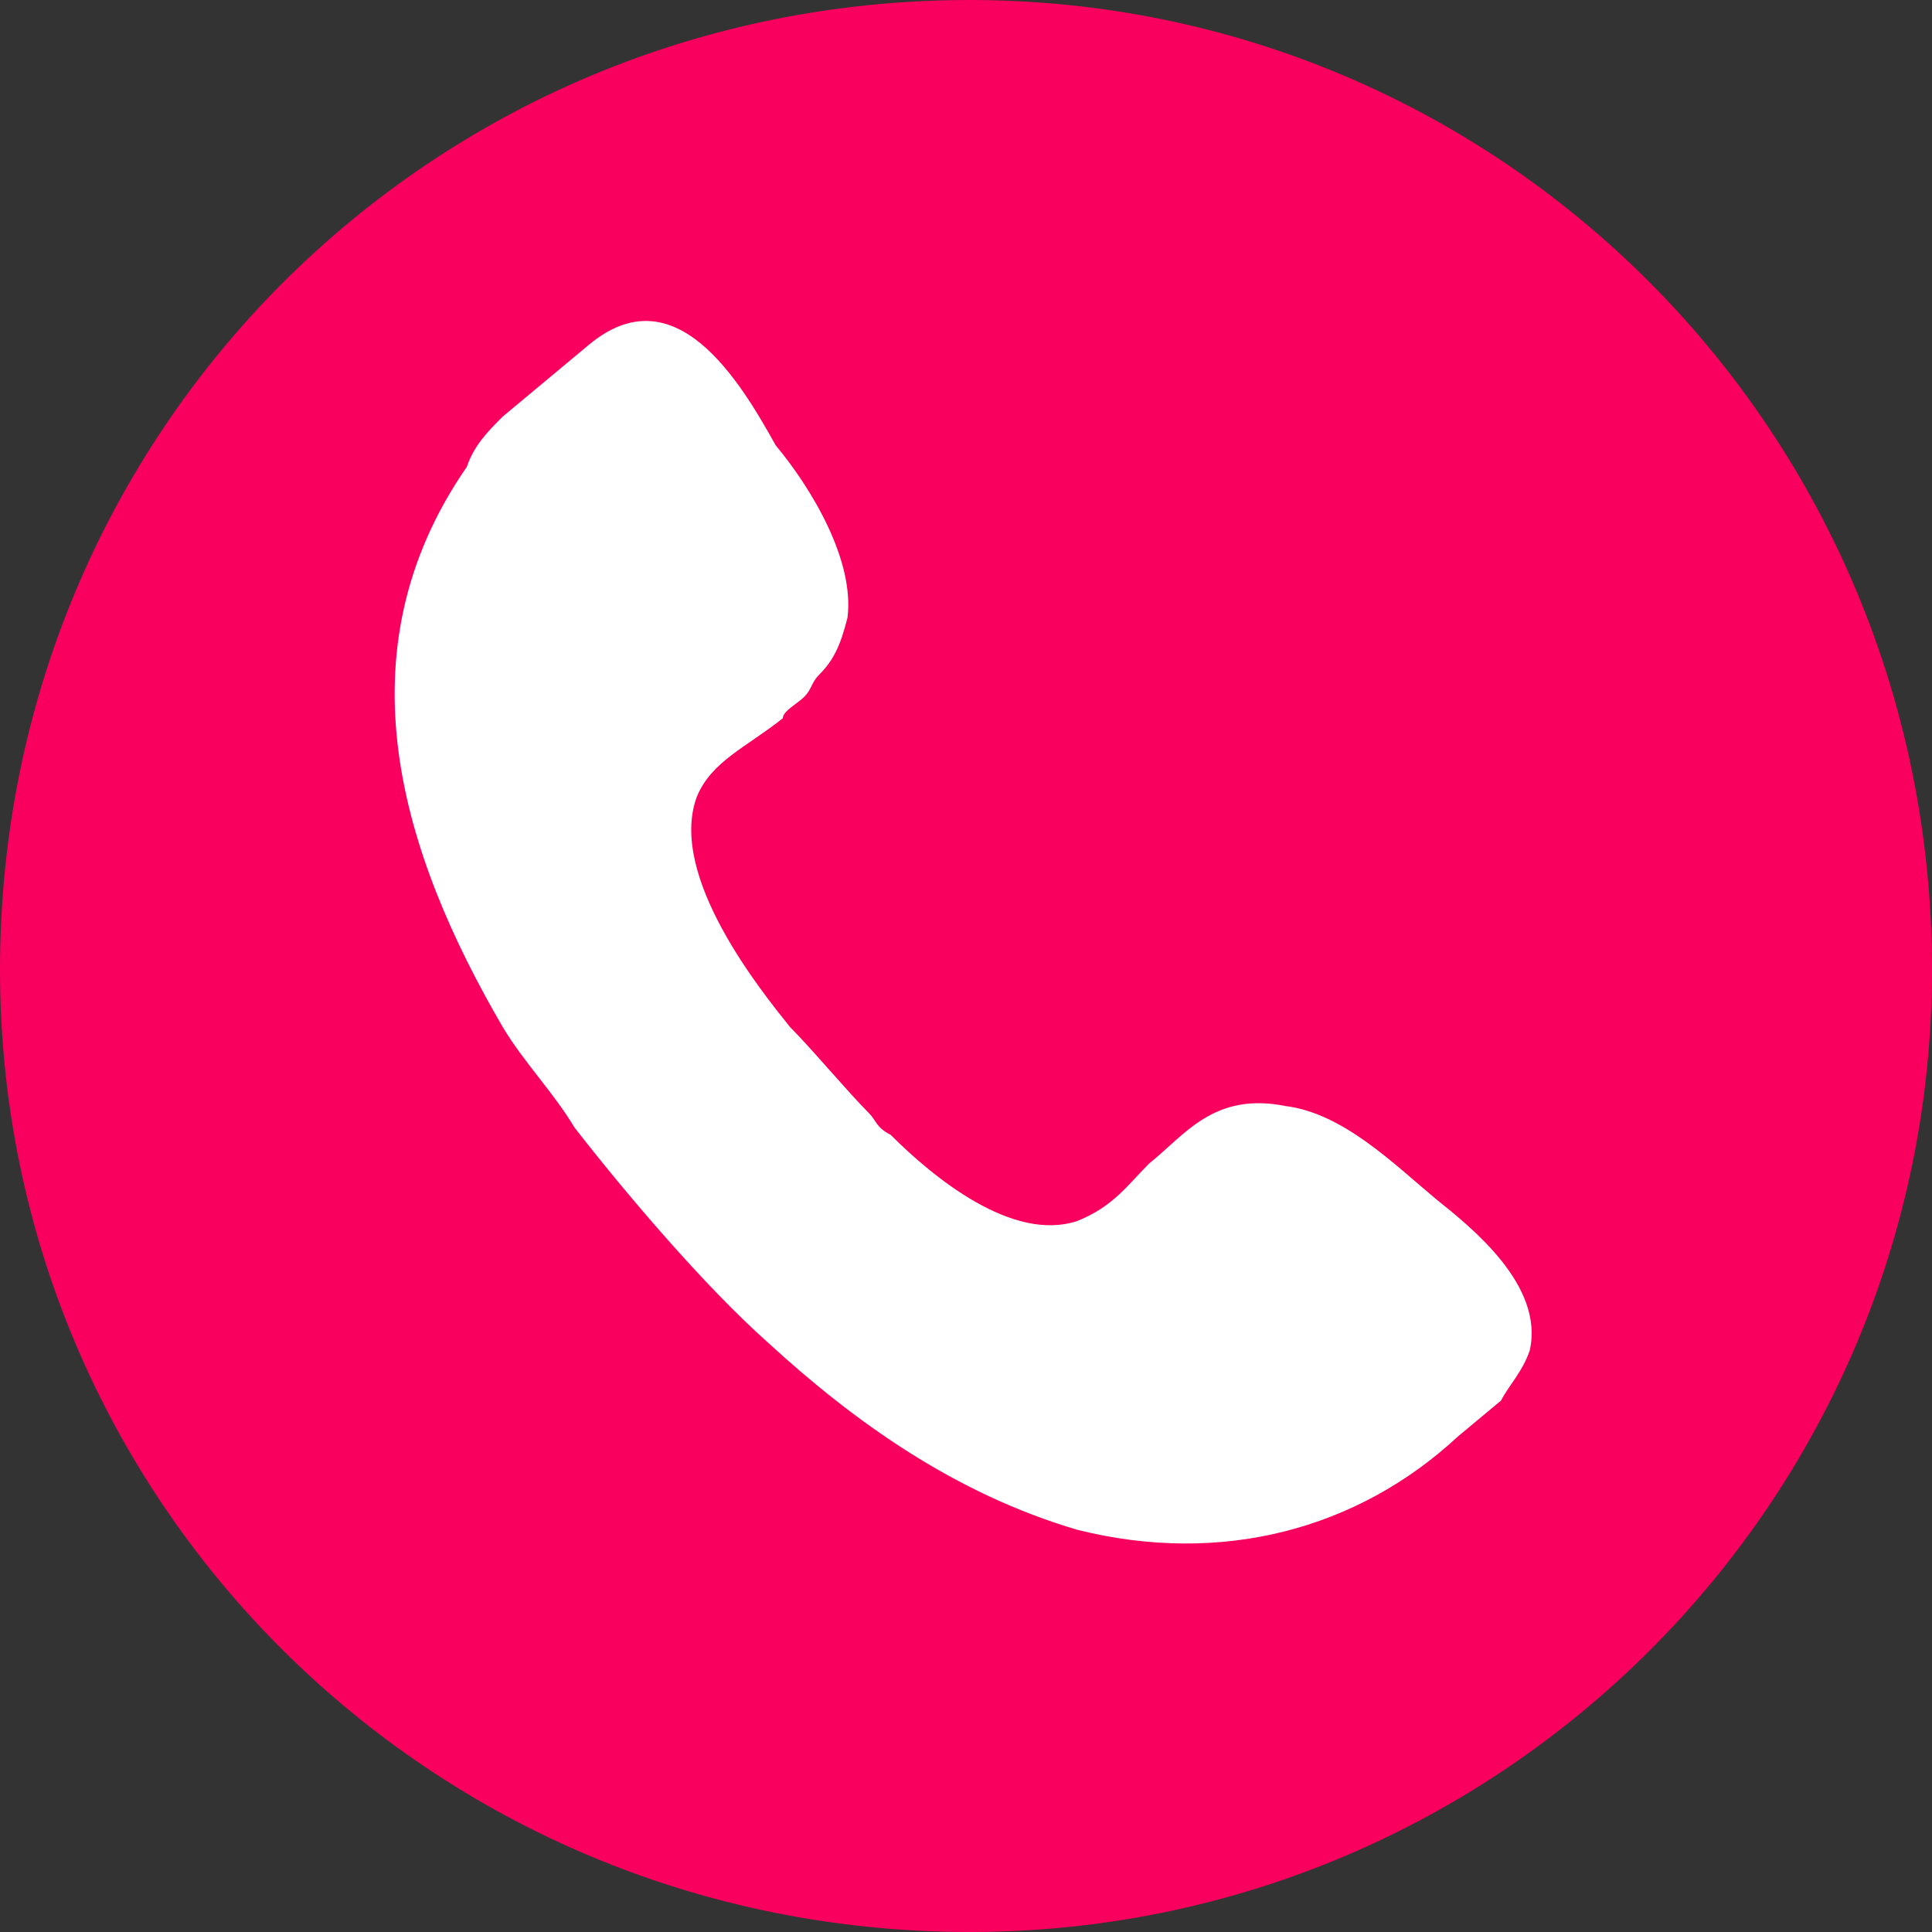 <?xml version="1.0" encoding="UTF-8"?> <svg xmlns="http://www.w3.org/2000/svg" xmlns:xlink="http://www.w3.org/1999/xlink" xmlns:xodm="http://www.corel.com/coreldraw/odm/2003" xml:space="preserve" width="832px" height="832px" version="1.1" style="shape-rendering:geometricPrecision; text-rendering:geometricPrecision; image-rendering:optimizeQuality; fill-rule:evenodd; clip-rule:evenodd" viewBox="0 0 2.69 2.69"><rect x="0" y="0" width="2.69" height="2.69" fill="#333333" stroke="none"/> <defs> <style type="text/css"> .fil0 {fill:#FA005E} .fil1 {fill:white} </style> </defs> <g id="Слой_x0020_1">  <g id="_168402704624"> <path class="fil0" d="M1.35 0c0.74,0 1.34,0.6 1.34,1.35 0,0.74 -0.6,1.34 -1.34,1.34 -0.75,0 -1.35,-0.6 -1.35,-1.34 0,-0.75 0.6,-1.35 1.35,-1.35z"></path> <path class="fil1" d="M1.18 0.86c0.01,-0.08 -0.05,-0.18 -0.1,-0.24 -0.05,-0.09 -0.14,-0.24 -0.26,-0.14l-0.12 0.1c-0.02,0.02 -0.04,0.04 -0.05,0.07 -0.18,0.26 -0.09,0.54 0.05,0.78 0.03,0.05 0.07,0.09 0.1,0.14 0.07,0.09 0.18,0.22 0.27,0.3 0.12,0.11 0.26,0.21 0.43,0.26 0.2,0.05 0.39,0 0.53,-0.13l0.06 -0.05c0.01,-0.02 0.03,-0.04 0.04,-0.07 0.02,-0.09 -0.08,-0.17 -0.13,-0.21 -0.06,-0.05 -0.13,-0.12 -0.21,-0.13 -0.1,-0.02 -0.14,0.04 -0.19,0.08 -0.03,0.03 -0.05,0.06 -0.1,0.08 -0.09,0.03 -0.2,-0.06 -0.26,-0.12 -0.02,-0.01 -0.02,-0.02 -0.03,-0.03 -0.03,-0.03 -0.08,-0.09 -0.11,-0.12 -0.04,-0.05 -0.17,-0.21 -0.13,-0.32 0.02,-0.05 0.07,-0.07 0.12,-0.11 0,-0.01 0.02,-0.02 0.03,-0.03 0.01,-0.01 0.01,-0.02 0.02,-0.03 0.02,-0.02 0.03,-0.04 0.04,-0.08z"></path> </g> </g> </svg> 